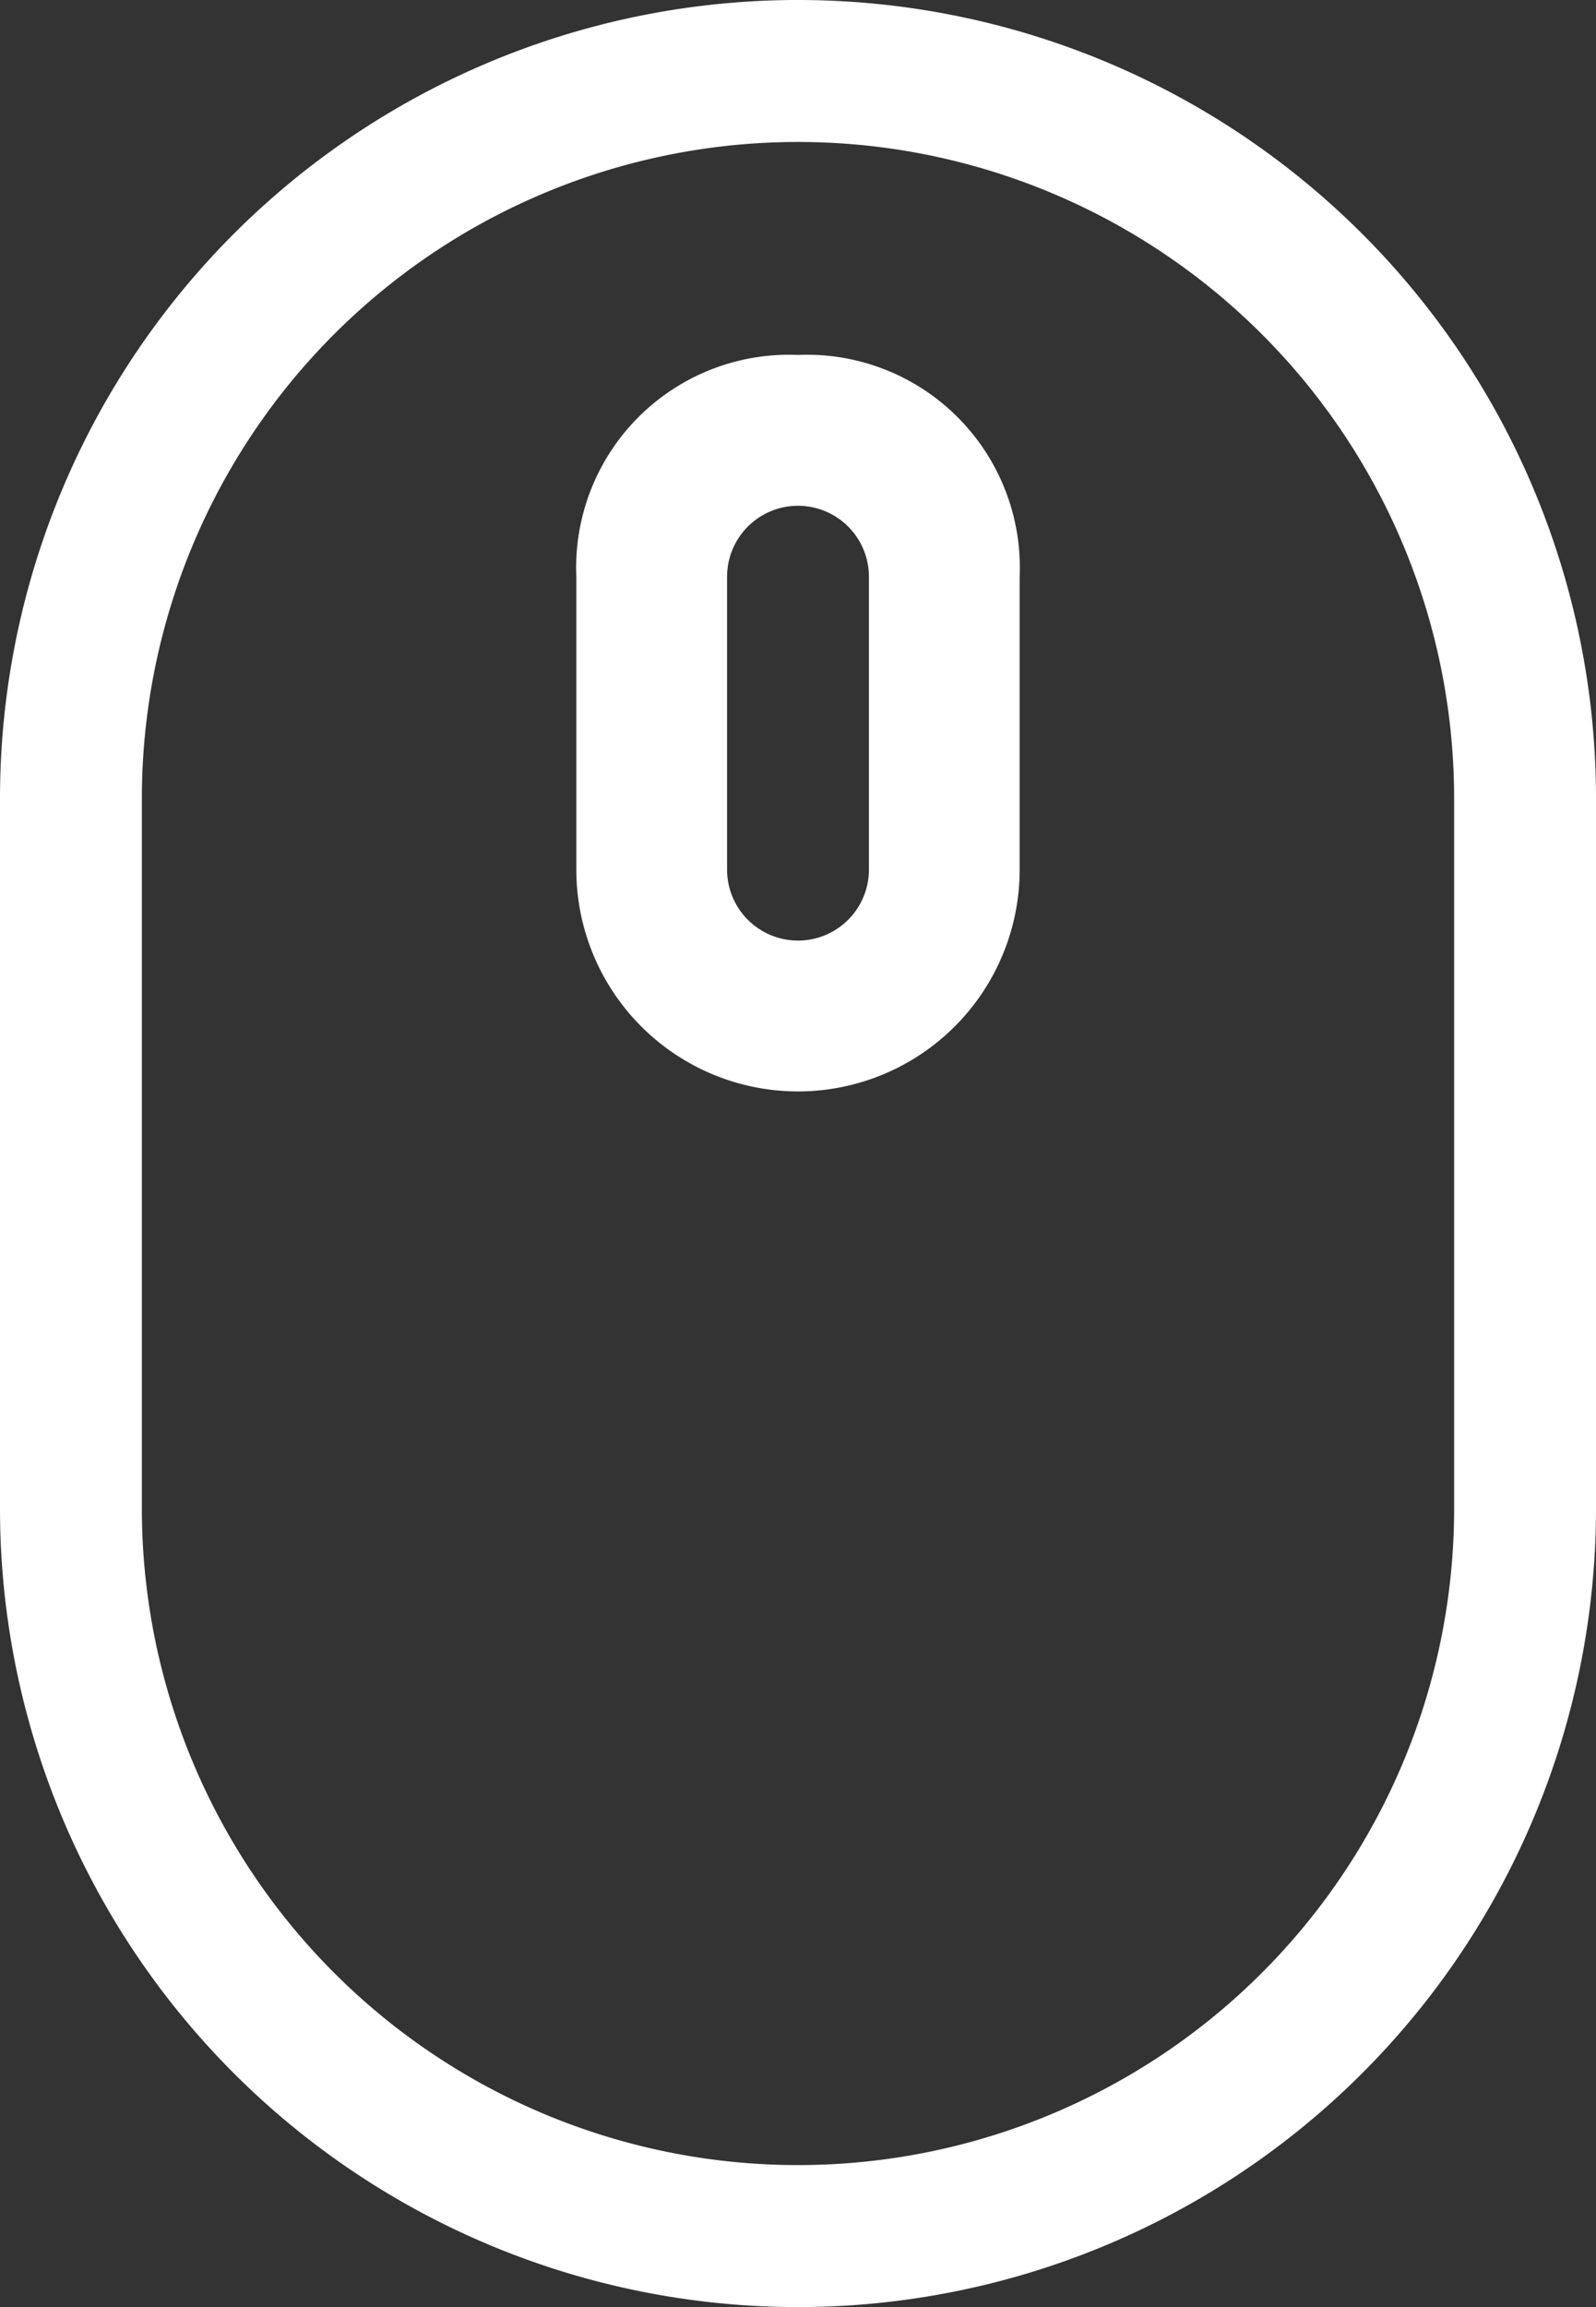 <svg xmlns="http://www.w3.org/2000/svg" viewBox="0 0 18 26">
  <rect x="0" y="0" width="18" height="26" fill="#333333" stroke="none"/>
  <path fill="#fff" d="M9 0a9 9 0 0 0-9 9v8a9 9 0 0 0 18 0V9a9 9 0 0 0-9-9zm7.4 17a7.4 7.4 0 0 1-14.8 0V9a7.4 7.4 0 0 1 14.8 0v8zM9 4a2.4 2.4 0 0 0-2.5 2.5v3.3a2.5 2.5 0 0 0 5 0V6.5A2.4 2.4 0 0 0 9 4zm.8 5.8a.8.8 0 0 1-1.6 0V6.5a.8.8 0 0 1 1.6 0v3.3z"/>
</svg>